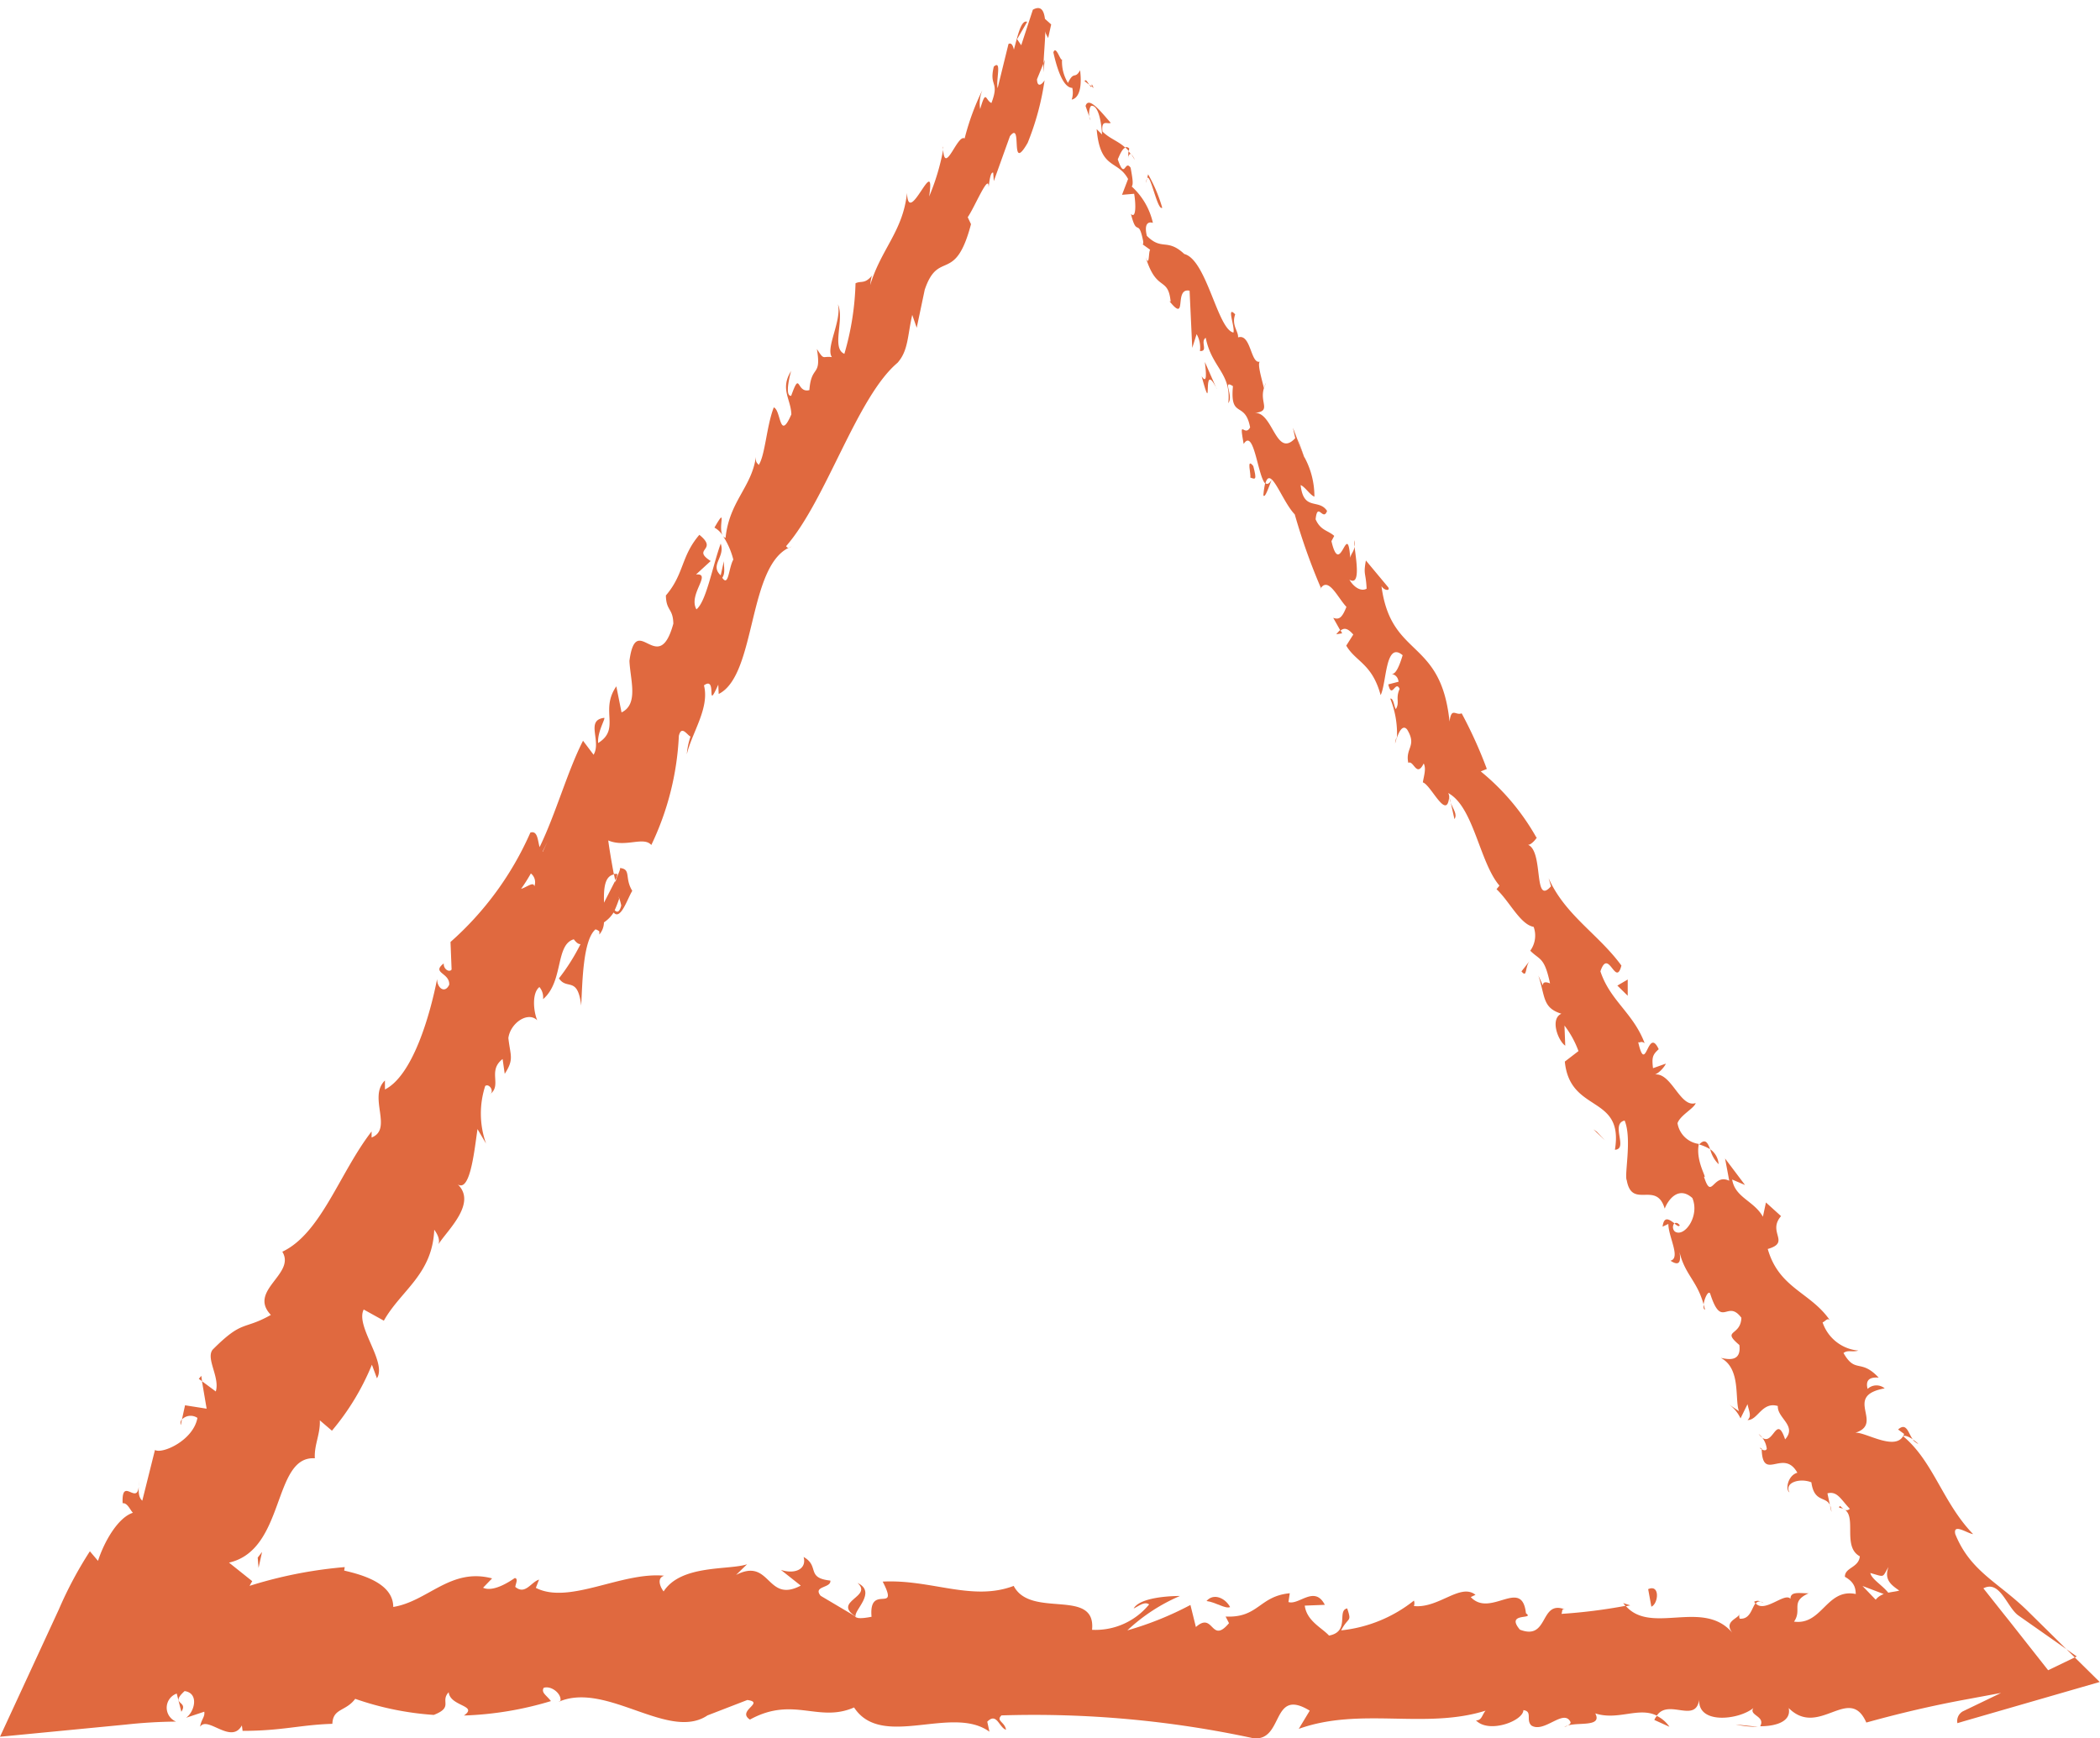 <svg xmlns="http://www.w3.org/2000/svg" xmlns:xlink="http://www.w3.org/1999/xlink" width="34.625" height="28.661" viewBox="0 0 34.625 28.661">
  <defs>
    <clipPath id="clip-path">
      <rect id="Rectángulo_1220" data-name="Rectángulo 1220" width="28.661" height="34.625" fill="#e0693f"/>
    </clipPath>
  </defs>
  <g id="Grupo_550" data-name="Grupo 550" transform="translate(0 28.661) rotate(-90)">
    <g id="Grupo_47" data-name="Grupo 47" transform="translate(0 0)" clip-path="url(#clip-path)">
      <path id="Trazado_7730" data-name="Trazado 7730" d="M30.758,18.7c-.086-.052-.223,0-.32.057l.224.05Z" transform="translate(-2.404 -1.475)" fill="#e0693f"/>
      <path id="Trazado_7731" data-name="Trazado 7731" d="M29.337,19.159c.014.081.118.182.484.139-.159-.088,0-.1-.21-.2A.673.673,0,0,1,30,19c-.038-.025.245-.1.115-.143-.385.086-.583.192-.585.312a.362.362,0,0,1-.194-.01" transform="translate(-2.318 -1.489)" fill="#e0693f"/>
      <path id="Trazado_7732" data-name="Trazado 7732" d="M16.747,25.971l.1-.024a.319.319,0,0,0-.1.024" transform="translate(-1.323 -2.05)" fill="#e0693f"/>
      <path id="Trazado_7733" data-name="Trazado 7733" d="M9.183,30.064c.047-.034.046-.068.029-.088-.034.041-.06.076-.029.088" transform="translate(-0.724 -2.368)" fill="#e0693f"/>
      <path id="Trazado_7734" data-name="Trazado 7734" d="M7.675,30.522l.082-.023c-.045-.006-.082,0-.082.023" transform="translate(-0.606 -2.409)" fill="#e0693f"/>
      <path id="Trazado_7735" data-name="Trazado 7735" d="M16.724,25.973l-.268.06c.076.052.159-.019.268-.06" transform="translate(-1.3 -2.052)" fill="#e0693f"/>
      <path id="Trazado_7736" data-name="Trazado 7736" d="M28.457,20.21a.061.061,0,0,0,.02-.067.641.641,0,0,1-.062.06Z" transform="translate(-2.245 -1.591)" fill="#e0693f"/>
      <path id="Trazado_7737" data-name="Trazado 7737" d="M19.78,24.02l.055-.031a.463.463,0,0,0-.071-.066Z" transform="translate(-1.561 -1.89)" fill="#e0693f"/>
      <path id="Trazado_7738" data-name="Trazado 7738" d="M22.252,22.617c-.064.026.169.1.259.138-.074-.043-.084-.077-.057-.108a1.344,1.344,0,0,0-.2-.03" transform="translate(-1.757 -1.786)" fill="#e0693f"/>
      <path id="Trazado_7739" data-name="Trazado 7739" d="M26.756,20.446l.03-.041a.358.358,0,0,0-.03.041" transform="translate(-2.114 -1.612)" fill="#e0693f"/>
      <path id="Trazado_7740" data-name="Trazado 7740" d="M17.917,25a.535.535,0,0,0-.106-.025.381.381,0,0,0,.106.025" transform="translate(-1.407 -1.973)" fill="#e0693f"/>
      <path id="Trazado_7741" data-name="Trazado 7741" d="M28.483,16.877l-.046,0c.04.006.063.006.046,0" transform="translate(-2.246 -1.333)" fill="#e0693f"/>
      <path id="Trazado_7742" data-name="Trazado 7742" d="M30.029,18.7l-.052-.021-.153,0Z" transform="translate(-2.356 -1.475)" fill="#e0693f"/>
      <path id="Trazado_7743" data-name="Trazado 7743" d="M5.169,31.538h.012c.037-.054.009-.033-.012,0" transform="translate(-0.408 -2.489)" fill="#e0693f"/>
      <path id="Trazado_7744" data-name="Trazado 7744" d="M2.734,15.338c-.231.26-.3-.423-.554-.031.1-.037.4.355.554.031" transform="translate(-0.172 -1.199)" fill="#e0693f"/>
      <path id="Trazado_7745" data-name="Trazado 7745" d="M28.35,20.253l-.094.058a.333.333,0,0,0,.094-.058" transform="translate(-2.232 -1.6)" fill="#e0693f"/>
      <path id="Trazado_7746" data-name="Trazado 7746" d="M2.179,15.317h0l-.025.041.027-.041" transform="translate(-0.17 -1.21)" fill="#e0693f"/>
      <path id="Trazado_7747" data-name="Trazado 7747" d="M2.811,33.989a.34.34,0,0,0-.113.059.216.216,0,0,0,.113-.059" transform="translate(-0.213 -2.685)" fill="#e0693f"/>
      <path id="Trazado_7748" data-name="Trazado 7748" d="M4.164,32.761l-.111.023a.28.28,0,0,0,.111-.023" transform="translate(-0.32 -2.588)" fill="#e0693f"/>
      <path id="Trazado_7749" data-name="Trazado 7749" d="M2.423,31.56c.019-.058.055-.077.021-.156a.109.109,0,0,0-.032.024c.036.029.052.066.011.132" transform="translate(-0.191 -2.481)" fill="#e0693f"/>
      <path id="Trazado_7750" data-name="Trazado 7750" d="M2.417,29.059a.586.586,0,0,0-.052.042l.014.074Z" transform="translate(-0.187 -2.295)" fill="#e0693f"/>
      <path id="Trazado_7751" data-name="Trazado 7751" d="M21.663,12.79a.384.384,0,0,1-.126.134c.143-.08.5.082.126-.134" transform="translate(-1.701 -1.01)" fill="#e0693f"/>
      <path id="Trazado_7752" data-name="Trazado 7752" d="M28.3,20.2c.053.012.068.025.052.045l.052-.041a.279.279,0,0,0-.1,0" transform="translate(-2.236 -1.596)" fill="#e0693f"/>
      <path id="Trazado_7753" data-name="Trazado 7753" d="M.206,31.439l.039-.367a1.585,1.585,0,0,0-.039.367" transform="translate(-0.016 -2.454)" fill="#e0693f"/>
      <path id="Trazado_7754" data-name="Trazado 7754" d="M5.608,3.236l.094.019a.093.093,0,0,0-.094-.019" transform="translate(-0.443 -0.255)" fill="#e0693f"/>
      <path id="Trazado_7755" data-name="Trazado 7755" d="M.206,29.865a.531.531,0,0,0,.179-.207.216.216,0,0,0-.066-.042Z" transform="translate(-0.016 -2.339)" fill="#e0693f"/>
      <path id="Trazado_7756" data-name="Trazado 7756" d="M21.535,12.936h0Z" transform="translate(-1.701 -1.022)" fill="#e0693f"/>
      <path id="Trazado_7757" data-name="Trazado 7757" d="M22.55,13.048c-.3-.194-.467-.007-.721,0-.46-.2.072-.168.115-.29-.316-.121-.792-.142-.95-.249.041-.024.028-.05.134-.046-.5-.069-.732-.438-1.336-.5a.1.1,0,0,1,.043-.05,1.282,1.282,0,0,1-.4.178c-.143-.079-.457-.077-.3-.182.077.052.169.026.274.026l-.234-.052c.171-.185.3.079.523,0-.379-.137-.954-.238-1.084-.4.247-.141.6.263.575-.007l.222.242c.208-.323.17.136.432-.187-.357-.306-.644-.248-1-.552-.261.006-.205.117-.465.123-.909-.248.229-.611-.613-.724-.309.013-.713.156-.85-.13l.43-.086c-.4-.278-.7.077-.935-.3.2-.016.44.149.414.091-.042-.3-.385-.033-.607-.166l.231-.174c-.5-.256-1.2-.447-1.754-.716.107-.032.277-.03.24-.152A5.2,5.2,0,0,1,13.13,7.428l-.454.018c-.052-.034,0-.134.1-.13-.161-.207-.15.1-.35.091-.152-.07-.058-.2.093-.2-.611-.12-1.591-.405-1.821-.86h.148c-.27-.283-.8.138-.94-.22l.1,0C9.327,5.6,8.325,5.295,8.023,4.655c-.369.227-.639-.572-1.042-.189-.258-.457-.071-.46-.573-.96-.148-.116-.454.123-.689.052l.169-.228-.453.077.056-.356L5.258,3a.2.2,0,0,1,.025.255c-.369-.066-.6-.577-.529-.7l-.836-.209c.078-.087.217-.051.352-.057-.536.023.1-.288-.394-.267.011.08-.118.127-.157.17-.076-.242-.467-.471-.793-.576l.158-.134A6.475,6.475,0,0,0,2.127.971L.026,0l.2,2.069a8.285,8.285,0,0,1,.05.834.247.247,0,0,1,.462.011l-.3.076c.185.123.112-.2.341.054-.035.243-.343.164-.44.024l.1.3C.352,3.383.306,3.314.191,3.3c.187.122-.3.512.022.688L.123,4c0,.652.1.949.116,1.48.26.01.2.218.412.377A4.914,4.914,0,0,0,.386,7.152c.129.332.22.1.374.246-.237.024-.215.495-.384.251A5.568,5.568,0,0,0,.614,9.084c.1-.077.139-.165.219-.119.04.129-.1.295-.212.276L.6,9.207c.355.8-.686,1.851-.2,2.489l-.024-.036.256.662c-.041.3-.178-.182-.323.043.393.715-.058,1.128.2,1.717-.7.456.05,1.616-.4,2.232l.165-.036c.16.158-.094.192-.133.309.128-.017.147-.172.237-.074A17.162,17.162,0,0,1,0,20.672c-.043.5.847.286.456.923l-.3-.181c.365,1.019-.013,2.082.3,3.08-.071-.06-.162-.061-.16-.158-.222.211-.011.778.169.782-.021.156-.163.036-.254.132-.131.212.282.53.061.643-.035.019-.072-.06-.088-.1.108.138-.027.642.227.51-.122.374.113.716-.037,1.014.285.194-.137.64.265.7-.415-.027-.335.656-.14.892-.125-.079-.13.205-.3.113,0,.27.083.517.3.47-.5.5.4,1-.239,1.28.158.567.28,1.1.373,1.6l.289,1.556,1.015-.8c.192-.154.367-.291.536-.426.144.276-.315.389-.448.578l-.675.962-.9-1.868a.181.181,0,0,0-.2-.1c.011.037.022.074.03.1l.649,2.246L2.1,33.432c.472-.48.649-.944,1.267-1.193.187-.042.01.2,0,.294.515-.5,1.2-.655,1.614-1.154.021.032-.013.1-.05.158.1-.074.285-.1.161-.241l-.074.1c-.329-.125.084-.706.012-.832.146.537.611-.2.74.511a.213.213,0,0,0-.009-.282c.124-.031.2.007.186.183.32-.3.059-.383.406-.58.056.072.009.14.04.245a.686.686,0,0,1,.465-.59c.018.052.1.087.01.137.486-.316.537-.852,1.2-1.041.11.384.274-.013.542.219l.225-.249-.235-.05c.264-.148.313-.458.613-.507l-.09.212.437-.329-.367.069c.132-.274-.34-.287.068-.417-.043.064.256-.144.539-.084h0a.412.412,0,0,1,.342-.352c.131.044.245.275.332.3-.09-.263.542-.406.466-.7,0,.076.138.194.184.207l-.075-.211c.176-.021.221-.008.313.094.391-.183-.451-.209.117-.338-.018.031.025.043-.017.106.5-.189.7-.57,1.184-.729.4.134-.274.251.095.346.519-.378.83-.929,1.441-1.2l-.134.039c-.339-.3.61-.11.689-.393-.036.058.145.191.116.152a3.832,3.832,0,0,0,1.089-.917l.041.1A7.3,7.3,0,0,0,16.9,24.1c-.042-.1.111-.167-.136-.2,1.383-.142,1.036-.964,2.233-1.122-.076.046-.082.148-.02.112l.443-.369c-.244-.045-.193,0-.465.012-.049-.084.013-.205.149-.284-.113.189.324.111.544.085-.079-.01-.111-.055-.183-.071.647-.05-.358-.163.274-.31l.086.046c.092-.1.086-.225.274-.307.3.032-.045.124.138.189.209-.137-.01-.387.426-.436-.028.073-.162.153-.191.227a1.348,1.348,0,0,0,.659-.169l-.023.007.5-.192-.172.038c-.344-.323.454-.366.416-.679.026.3.166.086.409.163.171-.041.4-.11.437-.068-.043-.153.471-.145.4-.359.1.01.2-.112.38-.047.16-.152-.209,0-.3-.029.052-.262,1.2-.441,1.295-.81.267-.286.048-.368.3-.618.28-.065.213.1.213.1a1.149,1.149,0,0,0,.6-.349c.036.031.146.011.309-.018.145-.1-.214-.092.139-.212.063.029.173.069.192.125.115-.125.144-.252.266-.377.21-.024.114.087.144.136.159-.143.453-.365.277-.415l-.236.083c.072-.05.255-.017.239.022,0,.126-.37.164-.472.166l.088-.088c-.676.058-.5.344-.822.518l-.261-.1.017.2c-.165.029-.421.034-.332-.053-.4.1-.052.12-.441.2-.052.008-.063,0-.058-.011l-.092.128c-.039-.031-.3-.009-.122-.074-.587.181-.307.369-.733.412l.007-.02c-.38.307.229.064.173.332l-.943.044.227.072a.446.446,0,0,1-.279.055c-.006.142.154,0,.219.095-.5.1-.58.426-1.078.372.12.094.4-.107.28.077-.55-.052-.232.2-.68.283-.171-.094.175-.188-.273-.106.272.17-.539.232-.654.357.316.085-.287.272-.507.485a10.075,10.075,0,0,0-1.208.429l-.045-.022c.263.135-.111.293-.272.445-.182-.072-.216-.121-.18-.218l-.212.119c.052.064.04.121-.064.212l-.183-.116c-.27.159-.294.425-.816.567.2.1.9.076.658.363-.133-.04-.349-.115-.3-.193-.017.026-.02.109-.137.126l-.044-.17c-.254.059.078.118-.074.187-.165-.072-.218.006-.332-.061.018-.027.186-.037.171-.093a1.554,1.554,0,0,1-.647.11c.109.034.225.1.136.169-.272.165-.3-.035-.547.018.047.09-.252.135-.011.254-.085.046-.215,0-.312-.014-.039.134-.653.4-.23.435l.055-.013c0,.006-.01.012-.014.019h0c-.244.4-1.138.5-1.513.822L14,24.675c-.2.214-.581.39-.621.612a.423.423,0,0,1-.393-.056c-.16.16-.1.232-.539.326.087-.213-.192-.037.127-.192-.347.116-.528.065-.627.379-.087-.192-.449-.052-.527.064l.332-.013a1.572,1.572,0,0,1-.421.231l-.173-.225c-.86.084-.538.977-1.454.826.011.225.426-.078.482.16-.3.125-.9-.009-.985.035-.484.087,0,.489-.468.626.127.047.388.219.175.456-.3.126-.656-.134-.552-.289a.1.1,0,0,1,.136-.008c.056-.076.134-.171-.056-.194l.045.095c-.211,0-.564.209-.606.035-.123.185.041.175.229.131-.449.079-.53.3-.95.415.1.013.236.077.18.108-.6.192-.083.28-.4.515-.309-.011-.194-.336-.449-.033-.287.036-.236-.193-.212-.307-.176.337-.677.227-.879.3l.108-.16a.589.589,0,0,1-.227.186l.234.115c-.122.026-.2.072-.261,0-.008.169.309.238.231.5-.2-.012-.324.322-.55.12.471-.157-.225-.2.09-.437a.373.373,0,0,1-.247.135c-.035-.017-.024-.055-.007-.084-.546.016.024.36-.386.588-.046-.16-.28-.2-.324-.13.164-.089.241.174.166.361-.335.046-.228.239-.374.306l.192-.041c.042.163-.1.221-.255.369-.088-.1.115-.168.017-.176-.039.353-.627.019-.8.341-.191-.018-.182-.249-.338-.246-.2.358-.461.006-.694.343.213.132.2.076.081.392l.462-.445-.179.472c.168-.093.274-.318.393-.343-.069.246-.082.191.1.3-.4-.146-.349.423-.731.387l-.276-.468c-.369.012-.489.335-.747.584l1.281.74a.959.959,0,0,1-.01-.457l-.094.192c-.217-.08-.03-.37-.118-.566.181.018.248-.1.361-.186-.135.01.013-.44-.352-.495l.239-.269c.1-.485-.518-.554-.455-1.02.2.141.326-.071.467.241,0-.156.035-.3-.091-.3.115-.091-.245-.432-.072-.575-.08-.065-.271-.087-.255-.262a.135.135,0,0,1,.09,0c-.09,0-.122-.274-.323-.121.566-.48-.041-1.341.445-1.759a8.879,8.879,0,0,1-.133-1.058c.054.02.091,0,.072.06.169-.426-.521-.262-.332-.746.294-.248.158.257.27.1.6-.066-.082-.584.267-.91l.037.078c.2-.249-.228-.608-.185-1.015a.136.136,0,0,0,.09,0,2.309,2.309,0,0,1-.491-1.2c.234.122.125.178.362.1-.034-.176-.382.051-.448-.3.127-.114.239-.367.494-.4l.013.331c.33-.169-.011-.427.046-.6l.145.022c-.048-.507-.41-.514-.384-1.058l-.109.056c-.358-.3.2-.25-.064-.546l.364-.09a5.329,5.329,0,0,1-.419-1.04,2.974,2.974,0,0,1,.567.867c0-.194-.028-.661-.206-.763.034.078.123.177.067.255a1.143,1.143,0,0,1-.419-.941c.7.069.178-1.01.724-1.292-.26-.686.112-1.36.071-2.16-.55.284-.016-.233-.58-.184-.036-.186-.026-.257.011-.274l.335-.565c.164-.134.125.177.251.16.043-.408.239-.171.389-.441-.2.055-.289-.142-.213-.374l-.259.327c-.3-.569.472-.492.176-1.067l.176.182c-.1-.295,0-1.088-.448-1.376.065-.052.218-.121.259.008.068-.7-.482-1.567-.2-2.115l.136.053c-.039-.131-.259-.228-.12-.392.057.008.137.052.146-.008-.047-.069-.24-.349-.16-.523l.154.149c.181-.687-.377-1.055-.471-1.63.4,0,.536-.539.6-.809l.057.009a7.214,7.214,0,0,0-.5-2.1c.3-.316.275-.935.31-1.53L.921,3.057A2.774,2.774,0,0,1,1.5,3.53c-.056-.117.179-.262.311-.232.1.154.554,0,.332.3L2.1,3.559c-.085.371.262.46.491.6l.306-.383c.211.934,1.765.716,1.72,1.415.222-.013.4.093.626.082l-.171.2a4.078,4.078,0,0,0,1.088.659l-.224.083c.269.17.856-.36,1.134-.218l-.184.332c.5.281.76.8,1.5.831-.05.035-.146.1-.238.071.227.139.706.68,1.02.276-.254.236.486.309.877.366l-.239.141A1.477,1.477,0,0,1,10.755,8c.051.064-.094.165-.144.067.147.226.389-.039.589.22l-.244.035c.244.158.293.093.59.06.247.033.445.321.293.476.15-.063.449-.09.548.036a.264.264,0,0,1-.2.06c.29.341.9.2.987.507-.065.049-.082.083-.079.111a3.333,3.333,0,0,1-.565-.356c-.2.133.045.307-.448.367.368.02,1.078.026,1.256.236a.158.158,0,0,1-.034.063l-.051,0a.316.316,0,0,0,.2.076.539.539,0,0,0,.163.159c-.136.116.227.227.357.308.215-.133.361-.011.377-.209.006.021-.053,0-.156-.046a.3.3,0,0,0-.083-.02l.029-.006-.362-.185c.224-.006.436.006.465.163.217-.041.446-.079.561-.093-.122.286.072.58-.075.71a4.656,4.656,0,0,0,1.8.454c.18.044.013.136-.012.192a1.232,1.232,0,0,0-.293-.061c.356.084.764.379,1.137.283.166.23-.462.021.011.236l-.153.007c.314.633,2.17.47,2.432,1.206-.023-.047-.036-.071.006-.094.755.66,2.457,1.165,3.022,1.836.2.179.445.164.79.243l-.212.074.627.132c.673.228.082.5,1.081.763l.115-.054c.163.114.742.351.494.344.054.009.261.026.24.076l-.139.01.741.266c.275.217-.638-.014-.111.292a4.422,4.422,0,0,0,1.032.279c-.076-.047-.122-.121.017-.125l.264.108c.459.02,1.043.113.883-.176l-.586-.192.1-.068.286.166c.041-.1-.23-.156-.459-.219.085-.018.117-.049.094-.089l-.728-.179c.13-.031.475.074.355-.063-.339-.082-.233.1-.6-.039.041-.1.243-.086-.1-.186a.568.568,0,0,1,.315.038,4.042,4.042,0,0,0-.8-.294c.078-.117-.609-.325-.188-.354a3.763,3.763,0,0,1-.769-.231c.756.112-.53-.343.059-.365-.635-.068-.921-.426-1.519-.607.053.006.162.019.172.042-.166-.13-.095-.189-.143-.284a4.554,4.554,0,0,1-1.163-.184c.094-.219.565.006.817-.106-.275.064-.717-.206-.871-.1.021-.161-.061-.122.134-.247-.473.079-.251-.092-.678-.124-.057-.219.341-.144-.094-.3-.01-.123.414,0,.414,0m-7.929-4.1,0,0,.161.081-.165-.078m-.61-.356a2.792,2.792,0,0,0,.254.161.184.184,0,0,1-.212.057c.084-.012-.015-.123-.042-.218m-.276,1.651c-.123-.032-.111-.075-.077-.108.048.021.106.045.188.073l.039-.009a.794.794,0,0,1-.149.044" transform="translate(0 0)" fill="#e0693f"/>
      <path id="Trazado_7758" data-name="Trazado 7758" d="M15.41,11.037a.313.313,0,0,1,.053.012.174.174,0,0,0,0-.059l-.1.021Z" transform="translate(-1.213 -0.868)" fill="#e0693f"/>
      <path id="Trazado_7759" data-name="Trazado 7759" d="M16.878,25.942l-.018,0a.213.213,0,0,1,.059,0l-.041-.006" transform="translate(-1.332 -2.049)" fill="#e0693f"/>
      <path id="Trazado_7760" data-name="Trazado 7760" d="M6.432,3.559l-.039.053L6.482,3.6Z" transform="translate(-0.505 -0.281)" fill="#e0693f"/>
      <path id="Trazado_7761" data-name="Trazado 7761" d="M21.333,24.247a.33.33,0,0,0,.106,0,.407.407,0,0,0-.106,0" transform="translate(-1.685 -1.915)" fill="#e0693f"/>
      <path id="Trazado_7762" data-name="Trazado 7762" d="M22.943,23.337l.291-.1a2.625,2.625,0,0,0-.291.1" transform="translate(-1.812 -1.836)" fill="#e0693f"/>
      <path id="Trazado_7763" data-name="Trazado 7763" d="M24.261,22.663a.374.374,0,0,0-.087-.037h0Z" transform="translate(-1.909 -1.787)" fill="#e0693f"/>
      <path id="Trazado_7764" data-name="Trazado 7764" d="M5.344,34.243a.138.138,0,0,0-.038.035c-.071.1-.015.043.038-.035" transform="translate(-0.417 -2.705)" fill="#e0693f"/>
      <path id="Trazado_7765" data-name="Trazado 7765" d="M10.624,30.419a.711.711,0,0,1-.078.181c.108-.041.184-.08.078-.181" transform="translate(-0.833 -2.403)" fill="#e0693f"/>
      <path id="Trazado_7766" data-name="Trazado 7766" d="M.2,31.511h0v-.041Z" transform="translate(-0.016 -2.486)" fill="#e0693f"/>
      <path id="Trazado_7767" data-name="Trazado 7767" d="M10.278,30.755a.329.329,0,0,0,.247-.139.508.508,0,0,0-.247.139" transform="translate(-0.812 -2.418)" fill="#e0693f"/>
      <path id="Trazado_7768" data-name="Trazado 7768" d="M29.544,19.576l.064-.031a.092.092,0,0,1-.036-.006Z" transform="translate(-2.334 -1.543)" fill="#e0693f"/>
      <path id="Trazado_7769" data-name="Trazado 7769" d="M29.574,19.536,29.6,19.5c-.027.017-.048.03-.028.037" transform="translate(-2.336 -1.54)" fill="#e0693f"/>
      <path id="Trazado_7770" data-name="Trazado 7770" d="M29.662,19.416l-.058.076c.043-.026.1-.057.058-.076" transform="translate(-2.339 -1.534)" fill="#e0693f"/>
      <path id="Trazado_7771" data-name="Trazado 7771" d="M27.845,20.516l.077.019a.21.21,0,0,0-.077-.019" transform="translate(-2.2 -1.621)" fill="#e0693f"/>
      <path id="Trazado_7772" data-name="Trazado 7772" d="M27.4,20.785a2.5,2.5,0,0,0,.551-.233l-.061-.015c.07.056-.548.171-.49.248" transform="translate(-2.164 -1.622)" fill="#e0693f"/>
      <path id="Trazado_7773" data-name="Trazado 7773" d="M24.155,21.758l.44-.193c-.163.019-.379.043-.237-.053-.755.205.316-.016-.2.247" transform="translate(-1.902 -1.699)" fill="#e0693f"/>
      <path id="Trazado_7774" data-name="Trazado 7774" d="M22.758,22.431c.151-.12-.144-.031-.189-.05-.035.088-.043.111.189.05" transform="translate(-1.781 -1.767)" fill="#e0693f"/>
      <path id="Trazado_7775" data-name="Trazado 7775" d="M13.905,27.378l-.179-.14c-.121.1.075.051.179.14" transform="translate(-1.081 -2.152)" fill="#e0693f"/>
      <path id="Trazado_7776" data-name="Trazado 7776" d="M13.293,29.125h.268l-.1-.171Z" transform="translate(-1.05 -2.287)" fill="#e0693f"/>
      <path id="Trazado_7777" data-name="Trazado 7777" d="M10.848,28.581l.039-.057-.181.192Z" transform="translate(-0.846 -2.253)" fill="#e0693f"/>
      <path id="Trazado_7778" data-name="Trazado 7778" d="M2.646,29.506l-.29.053c.052.119.378.144.29-.053" transform="translate(-0.186 -2.331)" fill="#e0693f"/>
      <path id="Trazado_7779" data-name="Trazado 7779" d="M2.349,21.988c.145-.076.239-.269.1-.389-.02.155-.134.309-.1.389" transform="translate(-0.185 -1.706)" fill="#e0693f"/>
      <path id="Trazado_7780" data-name="Trazado 7780" d="M3.221,4.613l-.17.014.263.058Z" transform="translate(-0.241 -0.364)" fill="#e0693f"/>
    </g>
  </g>
</svg>

